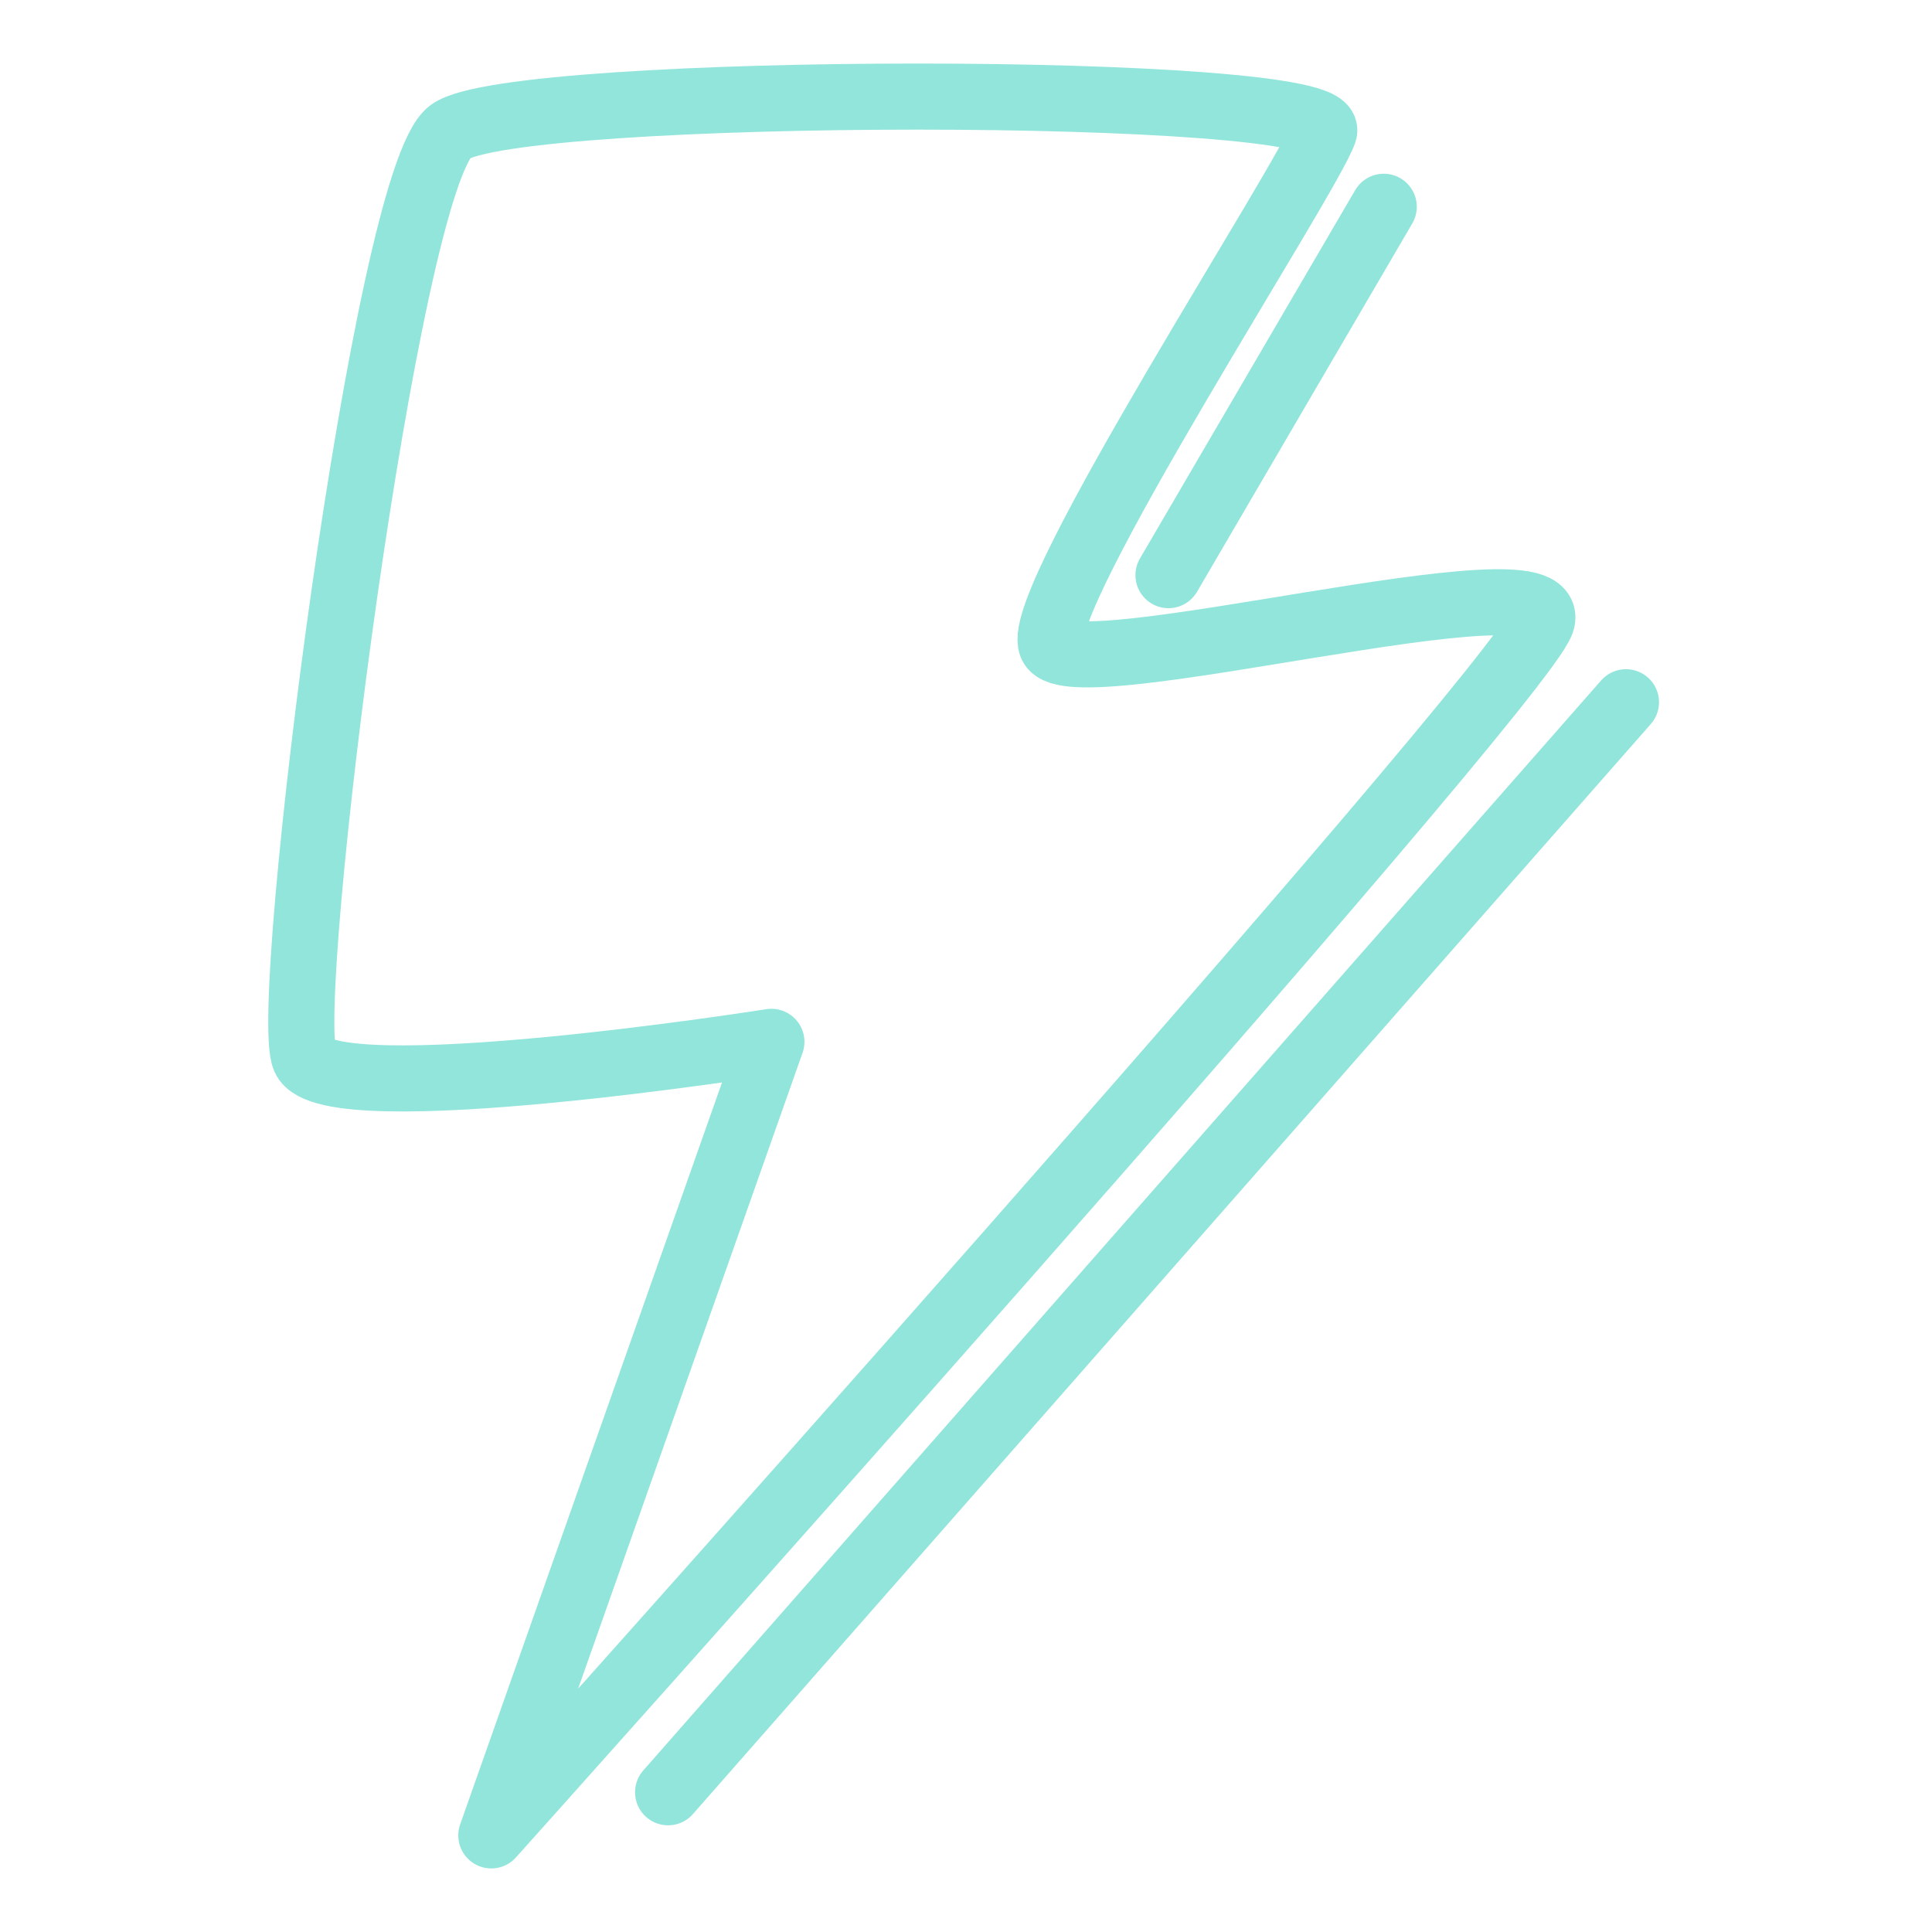 <?xml version="1.0" encoding="utf-8"?>
<svg xmlns="http://www.w3.org/2000/svg" width="40" height="40" viewBox="0 0 40 40" fill="none">
  <path d="M9.323 2.725C10.656 1.758 27.743 1.758 27.414 2.725C27.086 3.691 21.383 12.425 21.769 13.356C22.156 14.286 32.4 11.459 31.917 12.873C31.434 14.286 10.172 38 10.172 38L15.971 21.57C15.971 21.57 6.791 23.02 6.307 21.909C5.824 20.799 7.989 3.691 9.323 2.725Z" stroke="#91E5DB" stroke-width="1.368" stroke-linecap="round" stroke-linejoin="round"/>
  <path d="M33.664 14.539L13.832 37.107M28.649 4.281L24.192 11.908" stroke="#91E5DB" stroke-width="1.368" stroke-linecap="round" stroke-linejoin="round"/>
</svg>